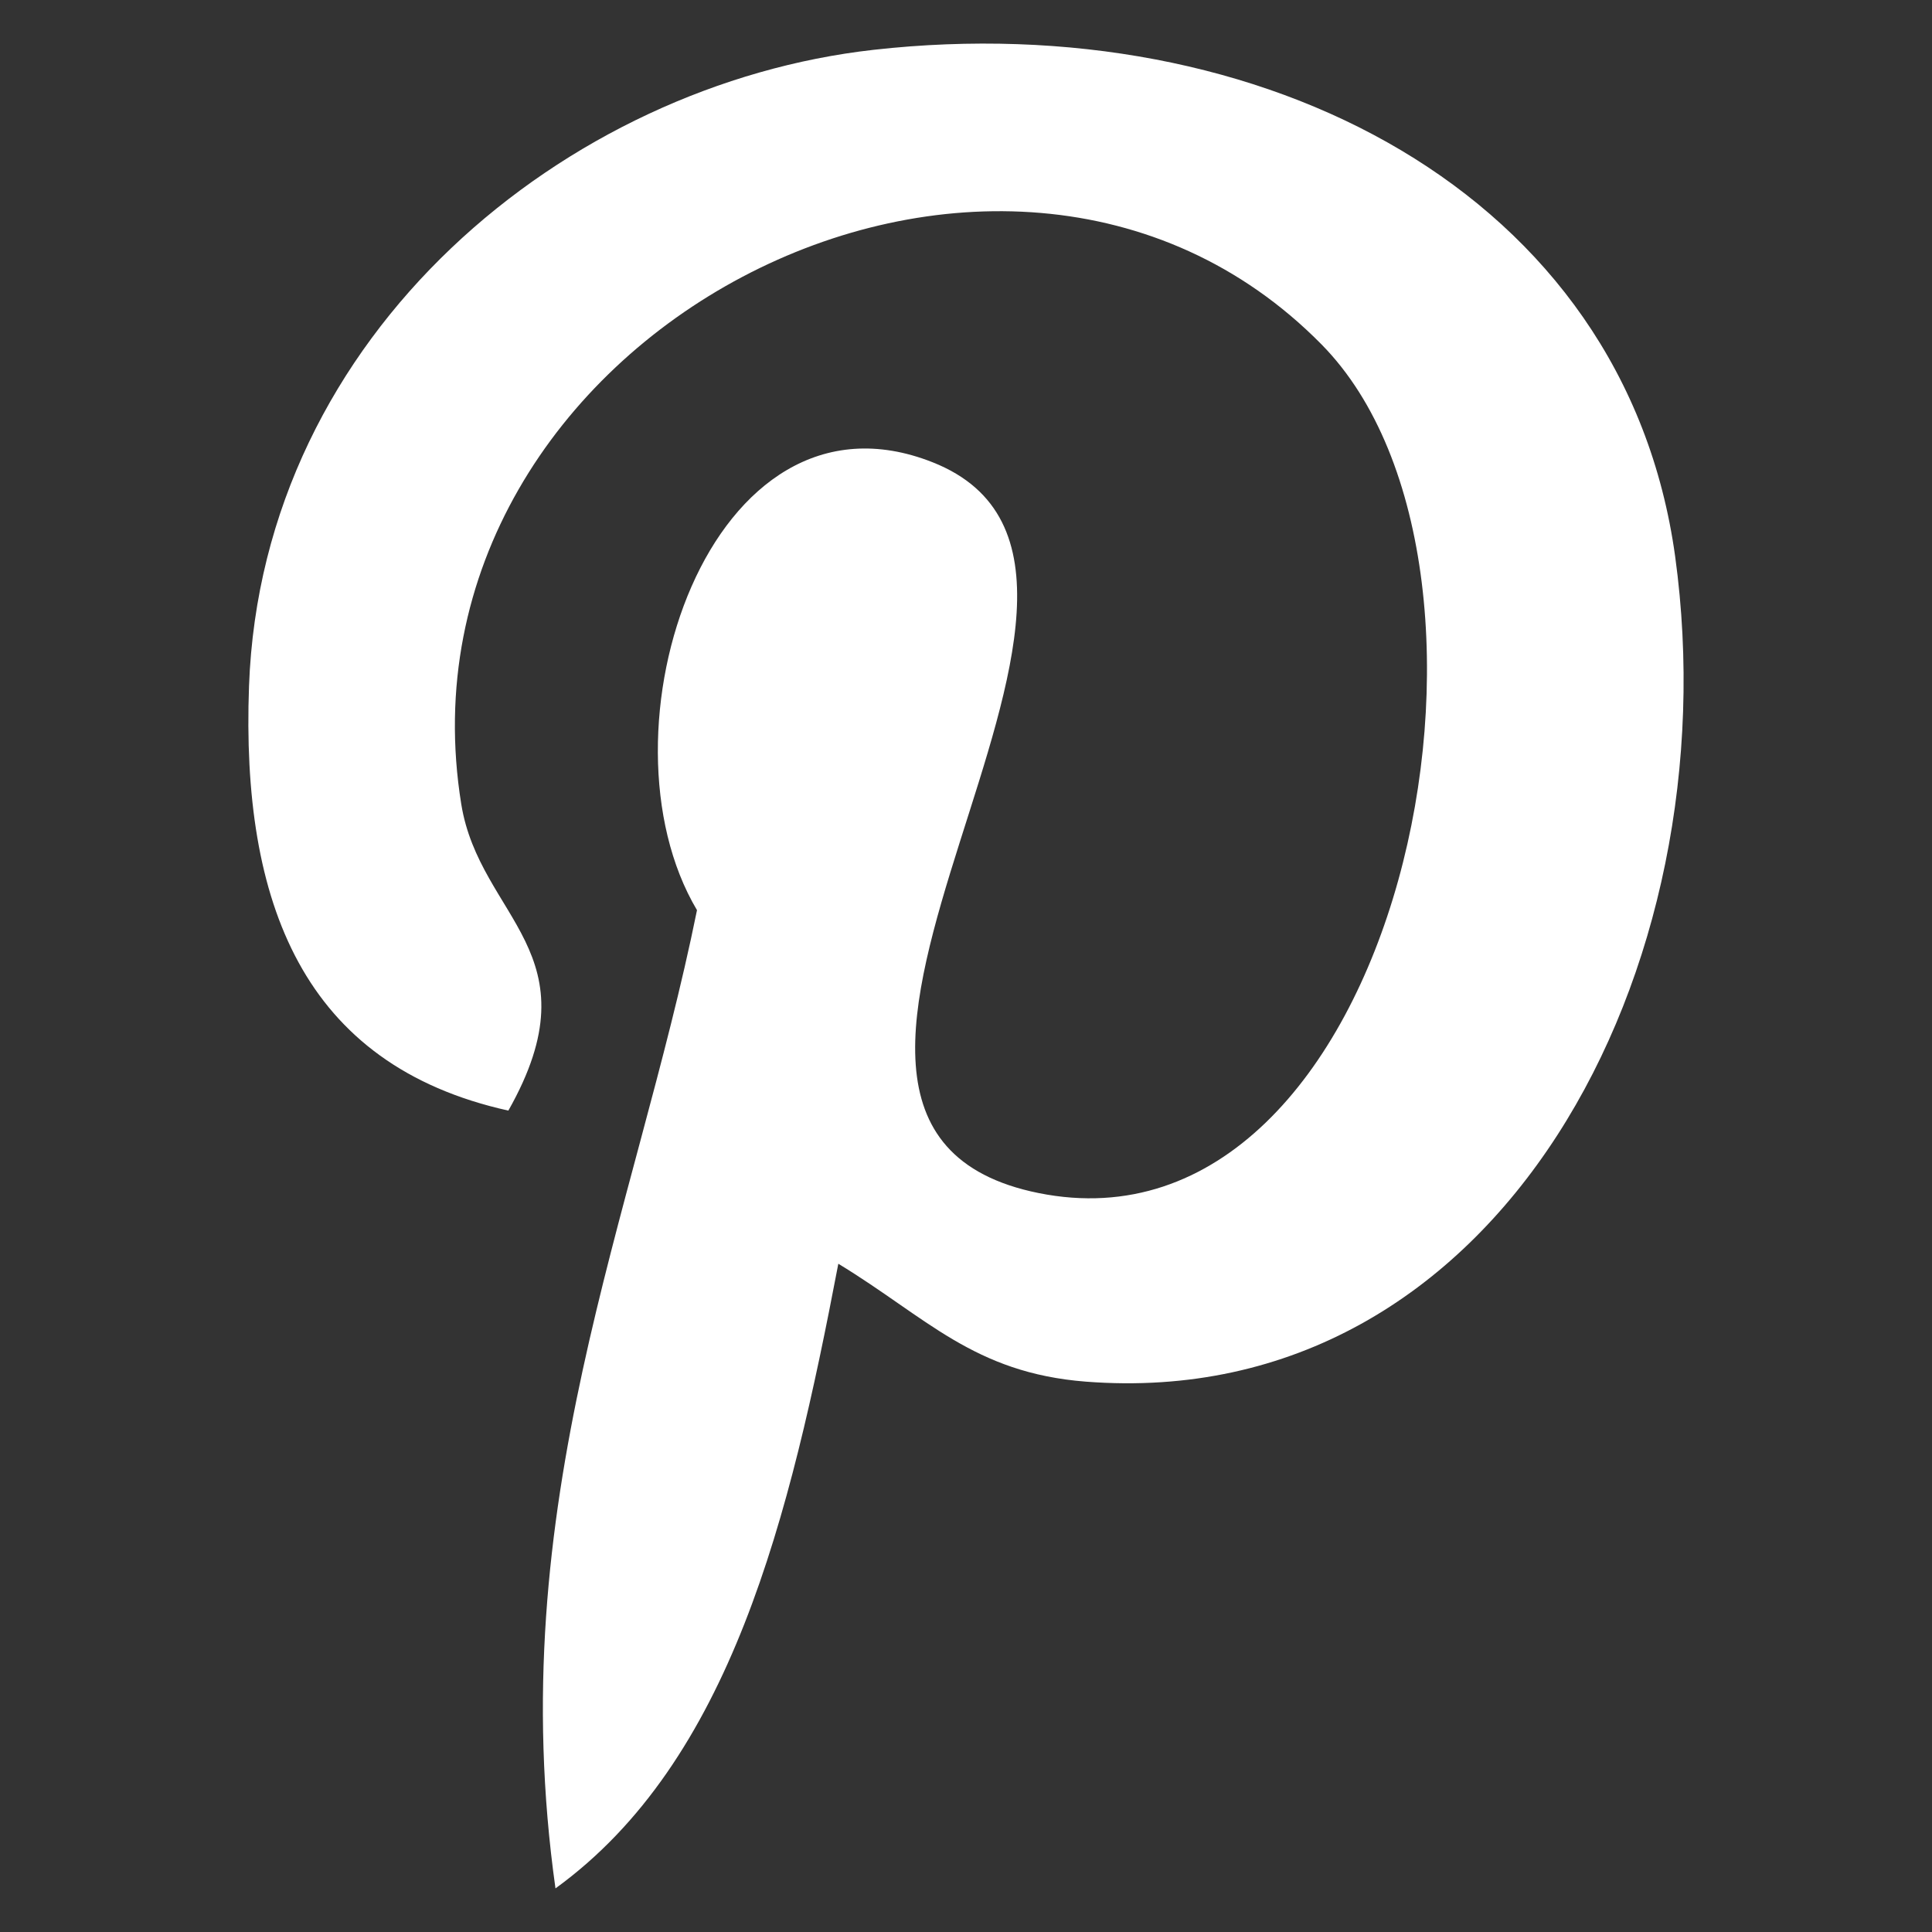<?xml version="1.0" encoding="utf-8"?>
<!-- Generator: Adobe Illustrator 21.1.0, SVG Export Plug-In . SVG Version: 6.00 Build 0)  -->
<svg version="1.1" id="Layer_1" xmlns="http://www.w3.org/2000/svg" xmlns:xlink="http://www.w3.org/1999/xlink" x="0px" y="0px"
	 viewBox="0 0 72 72" style="enable-background:new 0 0 72 72;" xml:space="preserve">
<rect x="0" y="0" width="72" height="72" fill="#333333" stroke="none"/>
<g id="Layer_2" display="none">
	<rect display="inline" fill="#231F20" stroke="#FFFFFF" stroke-miterlimit="10" width="72" height="72"/>
</g>
<g id="Layer_1">
	<path id="pinterest" fill="#ffffff" d="M31.242,47.096c-1.807,9.467-4.007,18.539-10.541,23.279
		c-2.013-14.307,2.961-25.05,5.274-36.456c-3.941-6.63,0.474-19.981,8.782-16.691c10.225,4.045-8.856,24.658,3.955,27.235
		c13.373,2.686,18.833-23.207,10.539-31.626C37.272,0.678,14.374,12.559,17.19,29.968c0.685,4.253,5.08,5.545,1.755,11.421
		c-7.67-1.703-9.957-7.752-9.665-15.815C9.758,12.377,21.141,3.135,32.562,1.856c14.441-1.618,27.997,5.301,29.867,18.887
		c2.107,15.334-6.517,31.941-21.962,30.747C36.281,51.164,34.525,49.09,31.242,47.096"/>
</g>
</svg>

